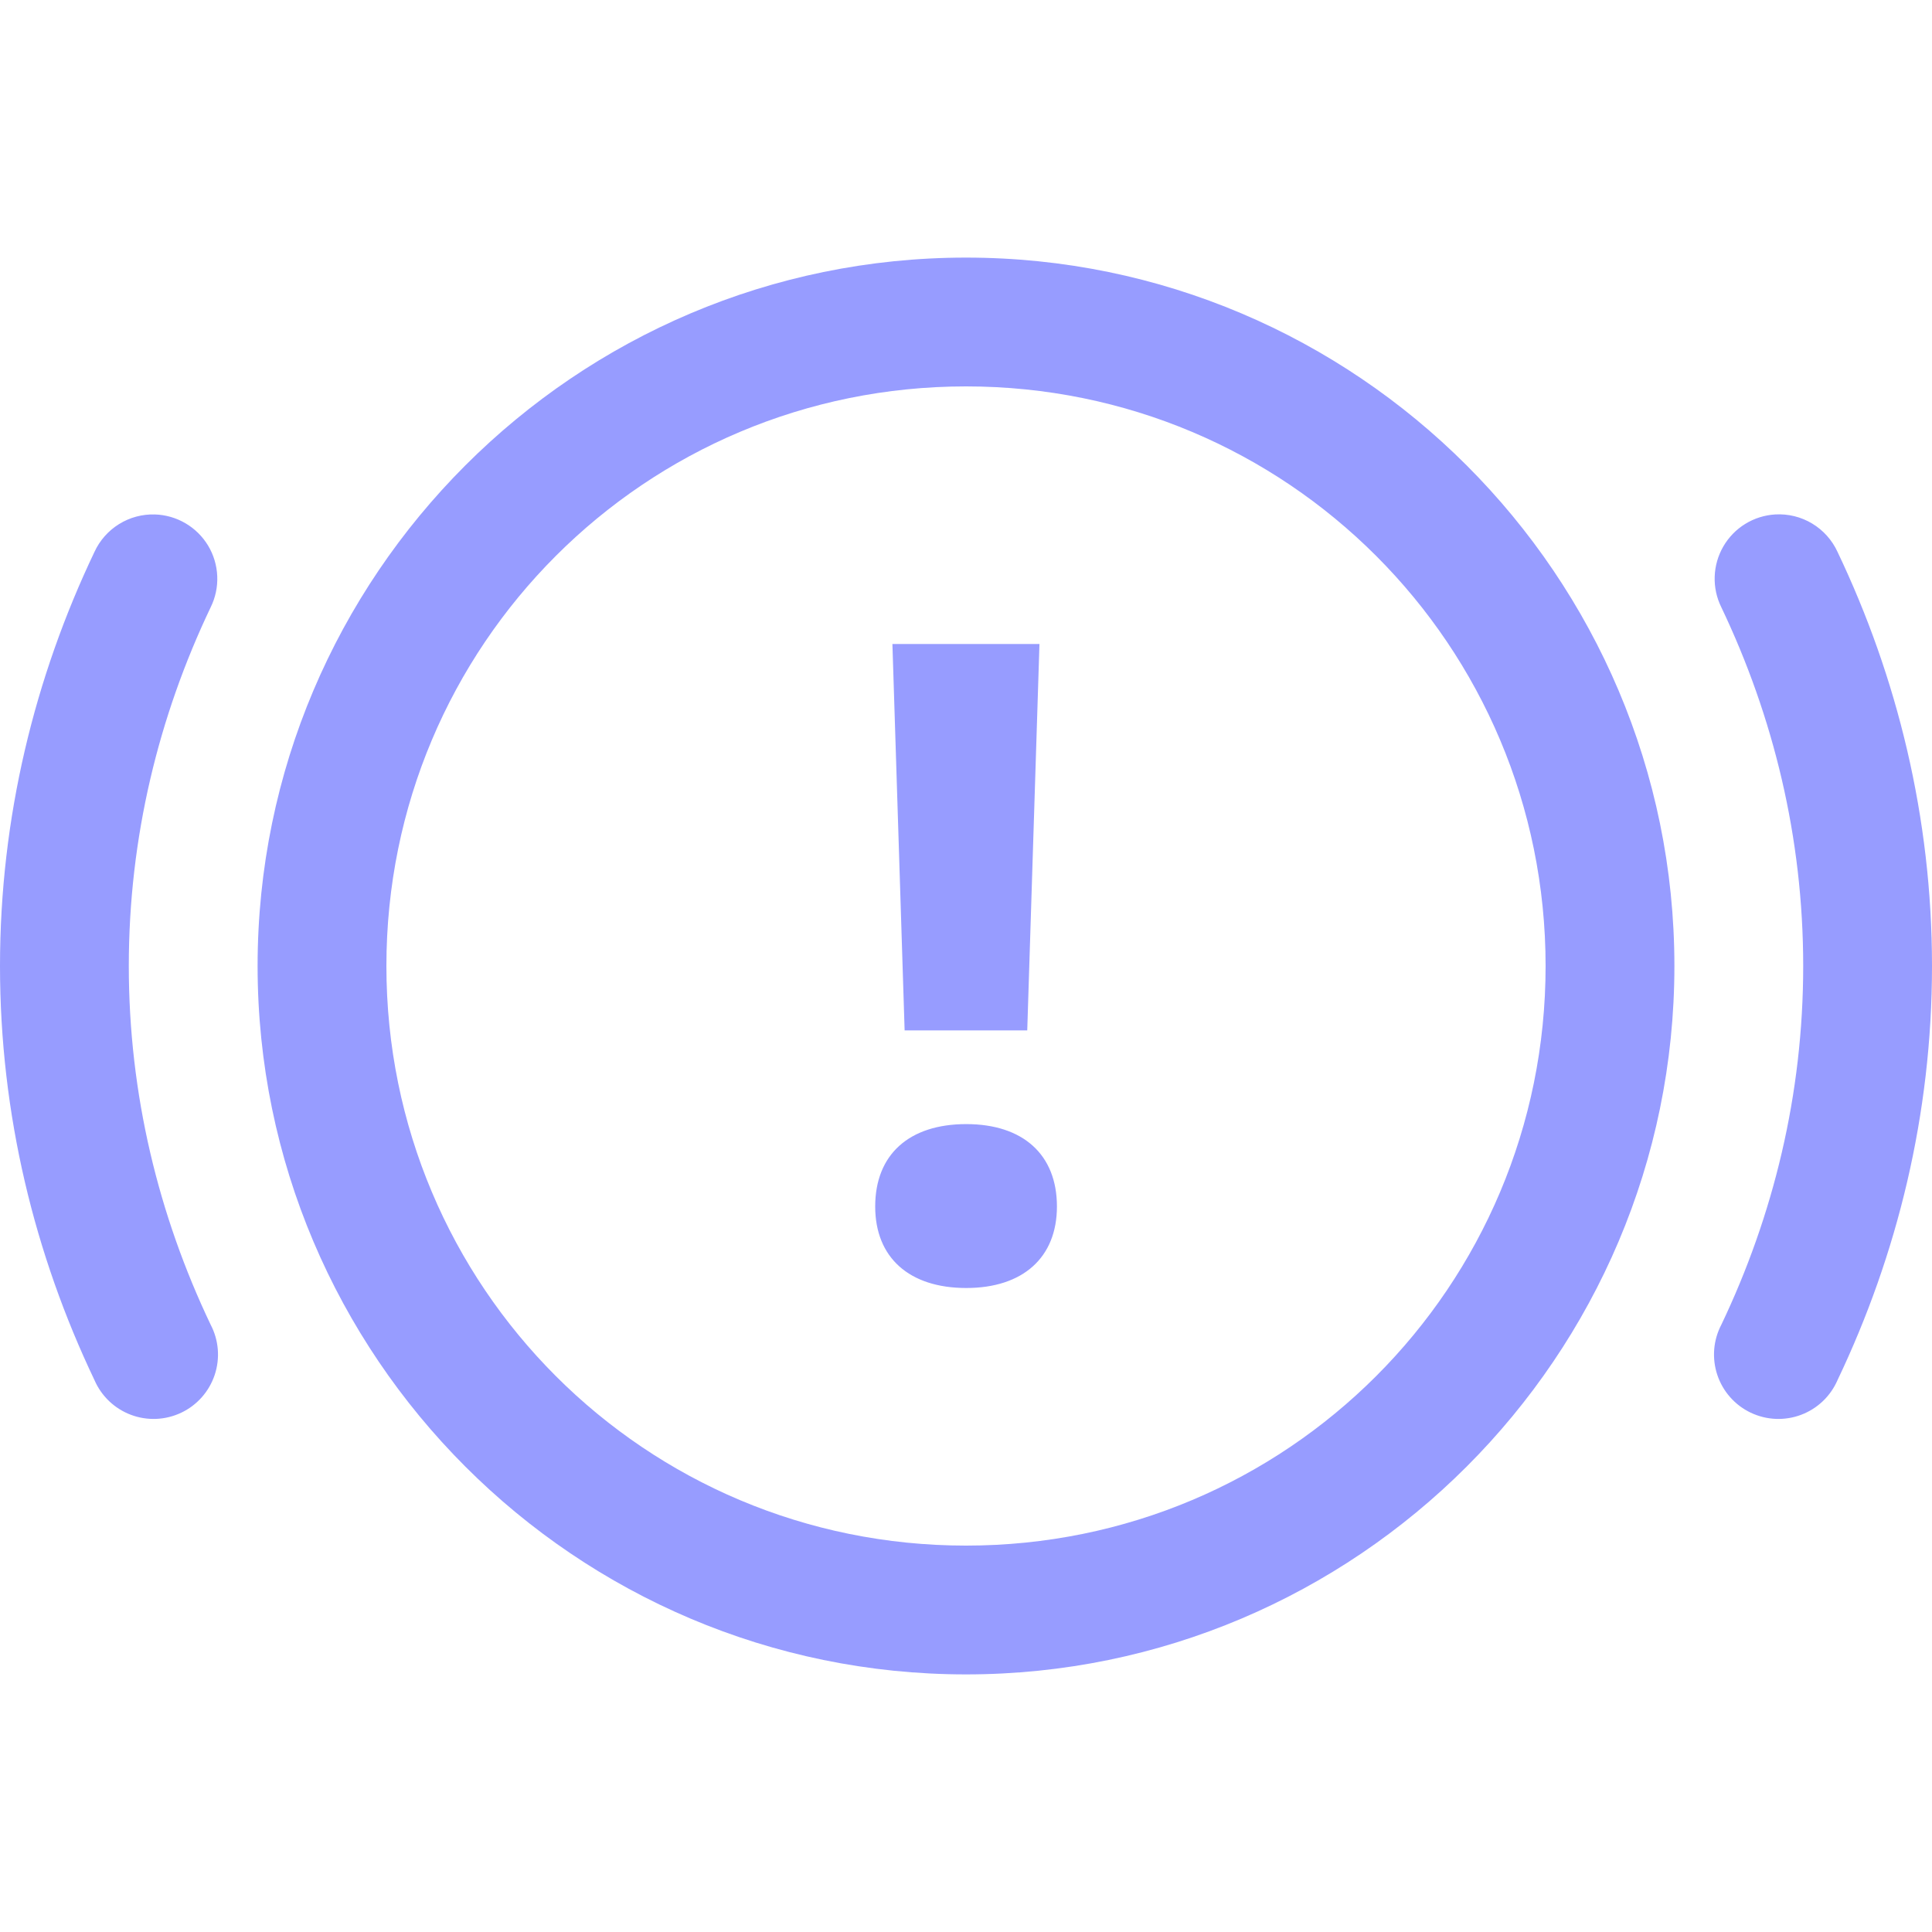 <svg width="90" height="90" viewBox="0 0 90 90" fill="none" xmlns="http://www.w3.org/2000/svg">
<path d="M45 12C26.81 12 12 26.81 12 45C12 63.19 26.81 78 45 78C63.19 78 78 63.19 78 45C78 26.81 63.19 12 45 12ZM45 18C59.948 18 72 30.052 72 45C72 59.948 59.948 72 45 72C30.052 72 18 59.948 18 45C18 30.052 30.052 18 45 18ZM7.213 23.965C6.625 23.948 6.044 24.104 5.544 24.415C5.044 24.725 4.646 25.176 4.4 25.711C1.617 31.548 0 38.081 0 45C0 51.919 1.617 58.452 4.4 64.289C4.56 64.659 4.793 64.993 5.085 65.272C5.377 65.55 5.722 65.766 6.1 65.908C6.477 66.05 6.879 66.114 7.282 66.097C7.685 66.08 8.081 65.981 8.445 65.808C8.809 65.635 9.134 65.39 9.401 65.088C9.669 64.786 9.872 64.433 10 64.051C10.128 63.668 10.178 63.264 10.146 62.862C10.114 62.46 10.001 62.068 9.814 61.711C7.39 56.628 6 50.987 6 45C6 39.013 7.39 33.372 9.814 28.289C10.036 27.838 10.142 27.339 10.12 26.838C10.099 26.336 9.953 25.847 9.694 25.417C9.435 24.987 9.072 24.628 8.638 24.375C8.205 24.121 7.715 23.98 7.213 23.965ZM82.693 23.965C82.199 23.995 81.721 24.146 81.299 24.406C80.878 24.666 80.528 25.026 80.28 25.454C80.032 25.883 79.893 26.365 79.877 26.86C79.86 27.355 79.966 27.845 80.186 28.289C82.61 33.372 84 39.013 84 45C84 50.987 82.61 56.628 80.186 61.711C79.999 62.068 79.886 62.46 79.854 62.862C79.823 63.264 79.872 63.668 80 64.051C80.128 64.433 80.331 64.786 80.599 65.088C80.866 65.39 81.191 65.635 81.555 65.808C81.919 65.981 82.315 66.08 82.718 66.097C83.121 66.114 83.523 66.05 83.9 65.908C84.278 65.766 84.623 65.55 84.915 65.272C85.207 64.993 85.44 64.659 85.6 64.289C88.383 58.452 90 51.919 90 45C90 38.081 88.383 31.548 85.6 25.711C85.348 25.161 84.935 24.7 84.417 24.388C83.898 24.076 83.297 23.929 82.693 23.965ZM41.572 30L42.141 48H47.853L48.422 30H41.572ZM45.012 52.365C42.354 52.365 40.77 53.779 40.77 56.203C40.77 58.582 42.354 60 45.012 60C47.649 60 49.236 58.582 49.236 56.203C49.236 53.779 47.649 52.365 45.012 52.365Z" fill="#979CFF"/>
</svg>
